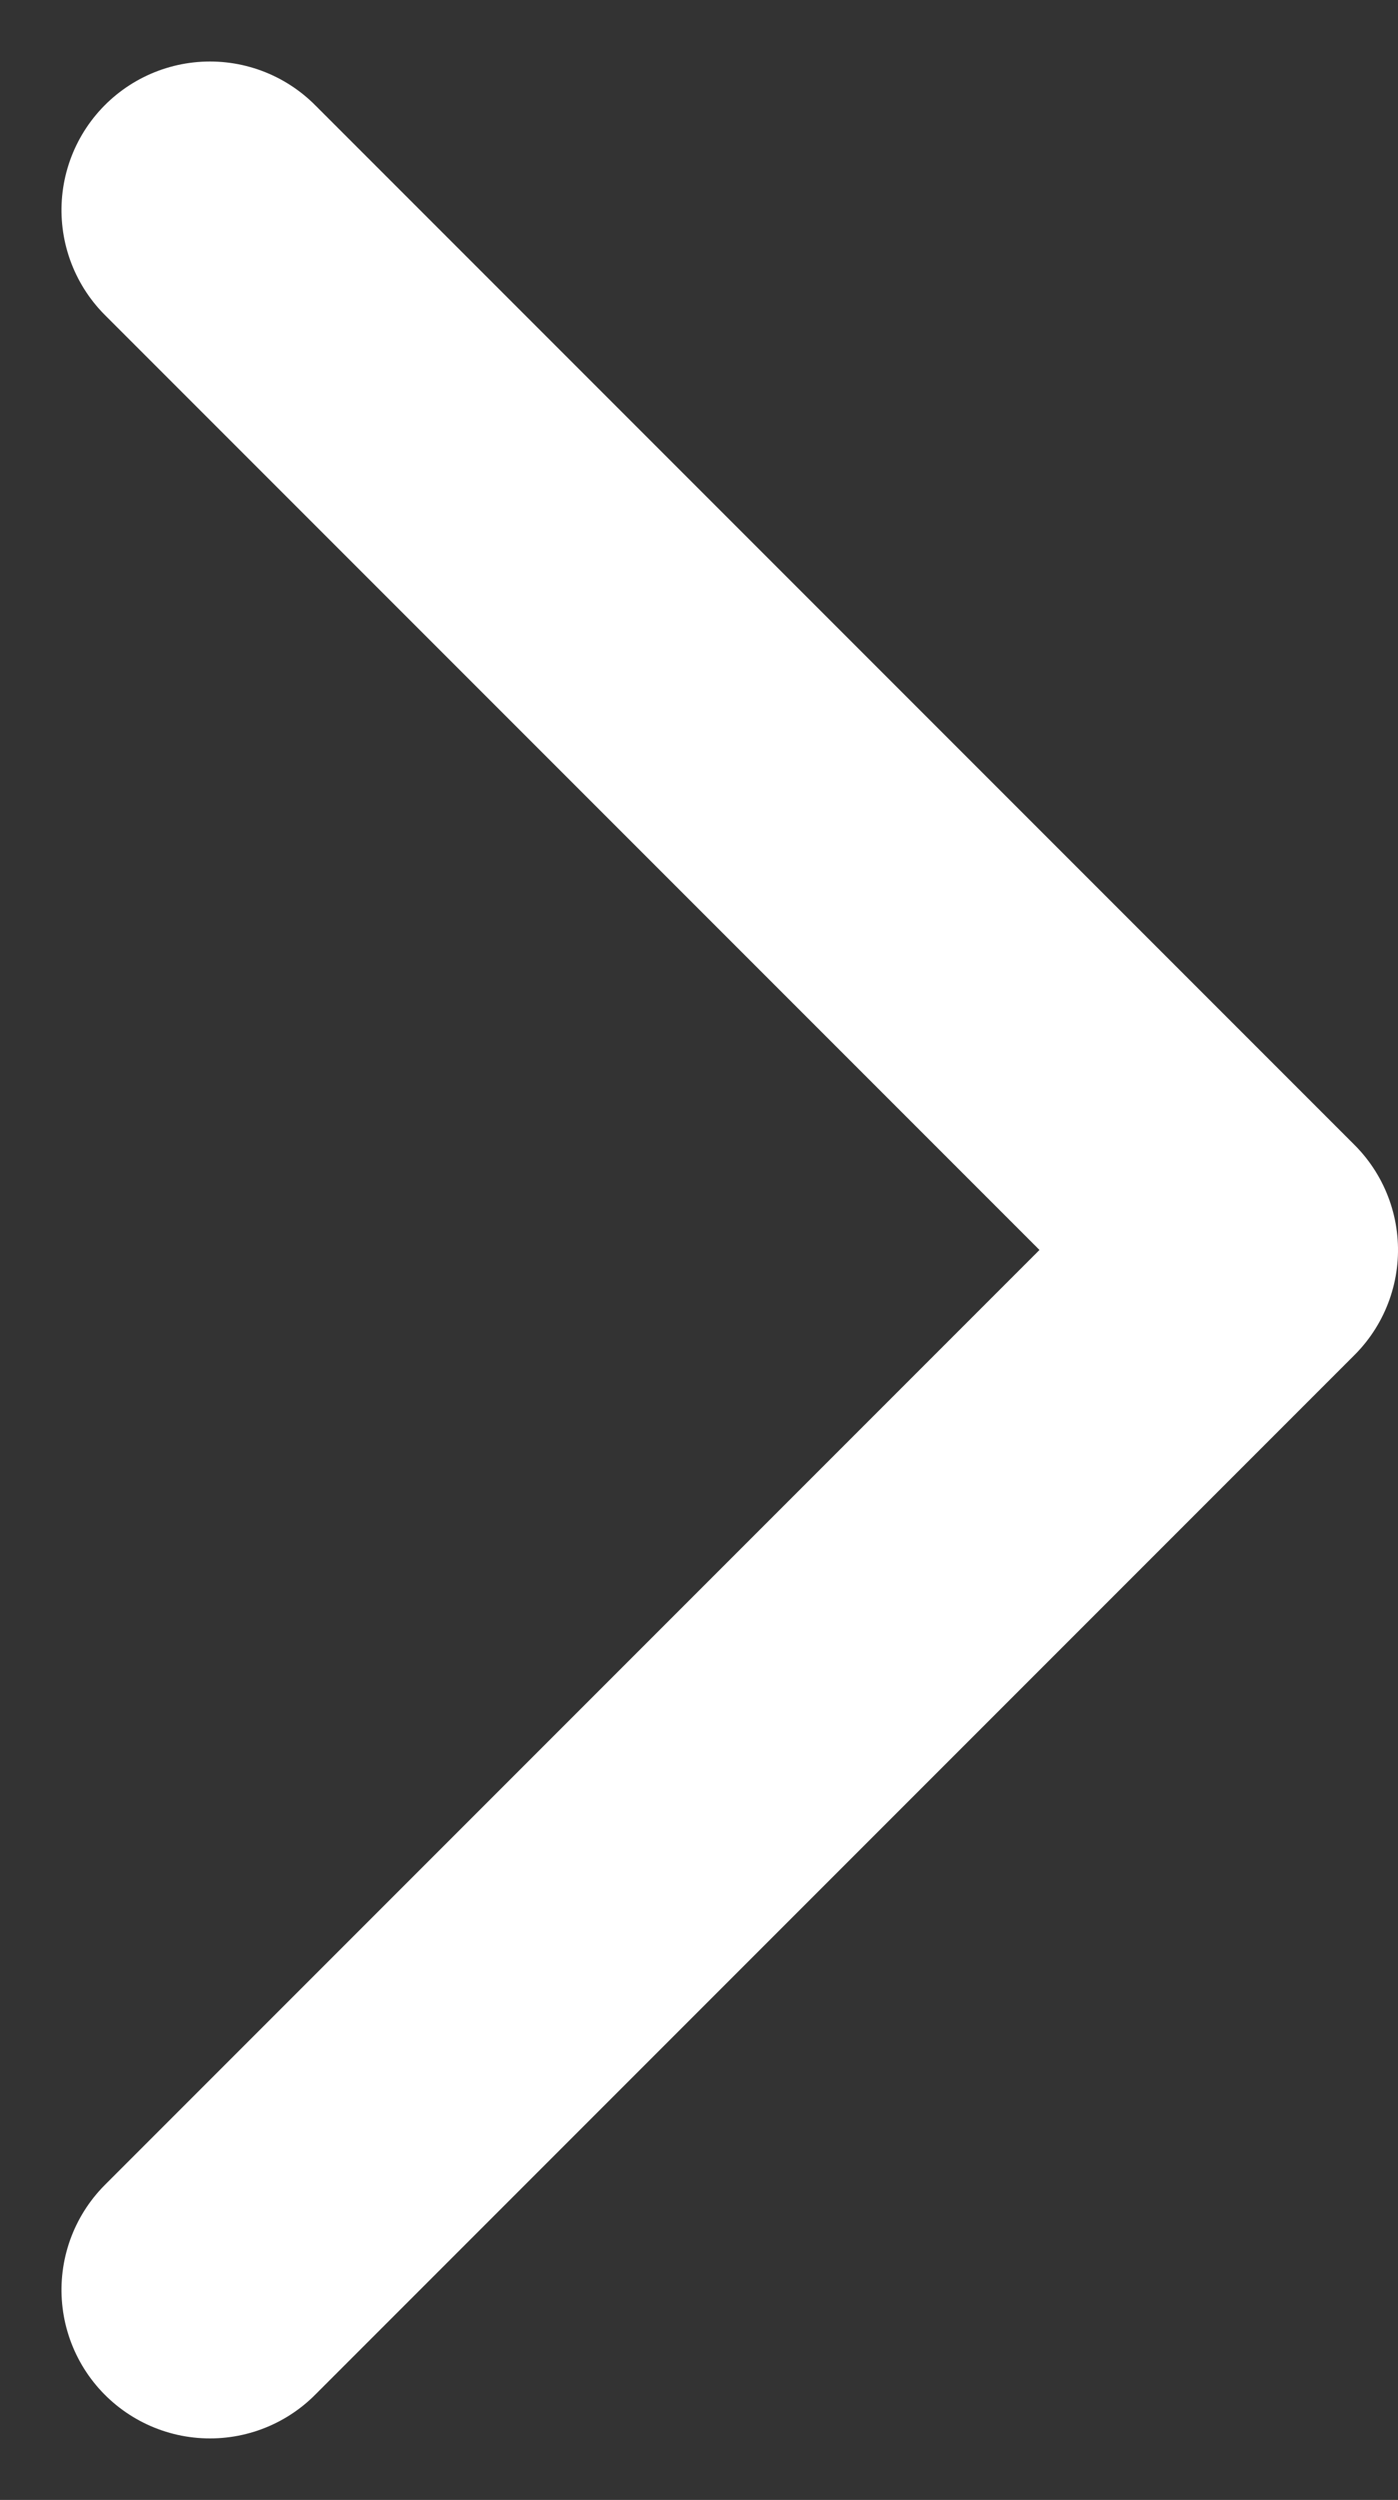 <svg xmlns="http://www.w3.org/2000/svg" width="9.414" height="16.828" viewBox="0 0 9.414 16.828">
  <rect x="0" y="0" width="9.414" height="16.828" fill="#333333" stroke="none"/>
  <path id="Pfad_156" data-name="Pfad 156" d="M11226,8791.331l7,7,7-7" transform="translate(-8789.917 11241.414) rotate(-90)" fill="none" stroke="#fff" stroke-linecap="round" stroke-linejoin="round" stroke-width="2"/>
</svg>
